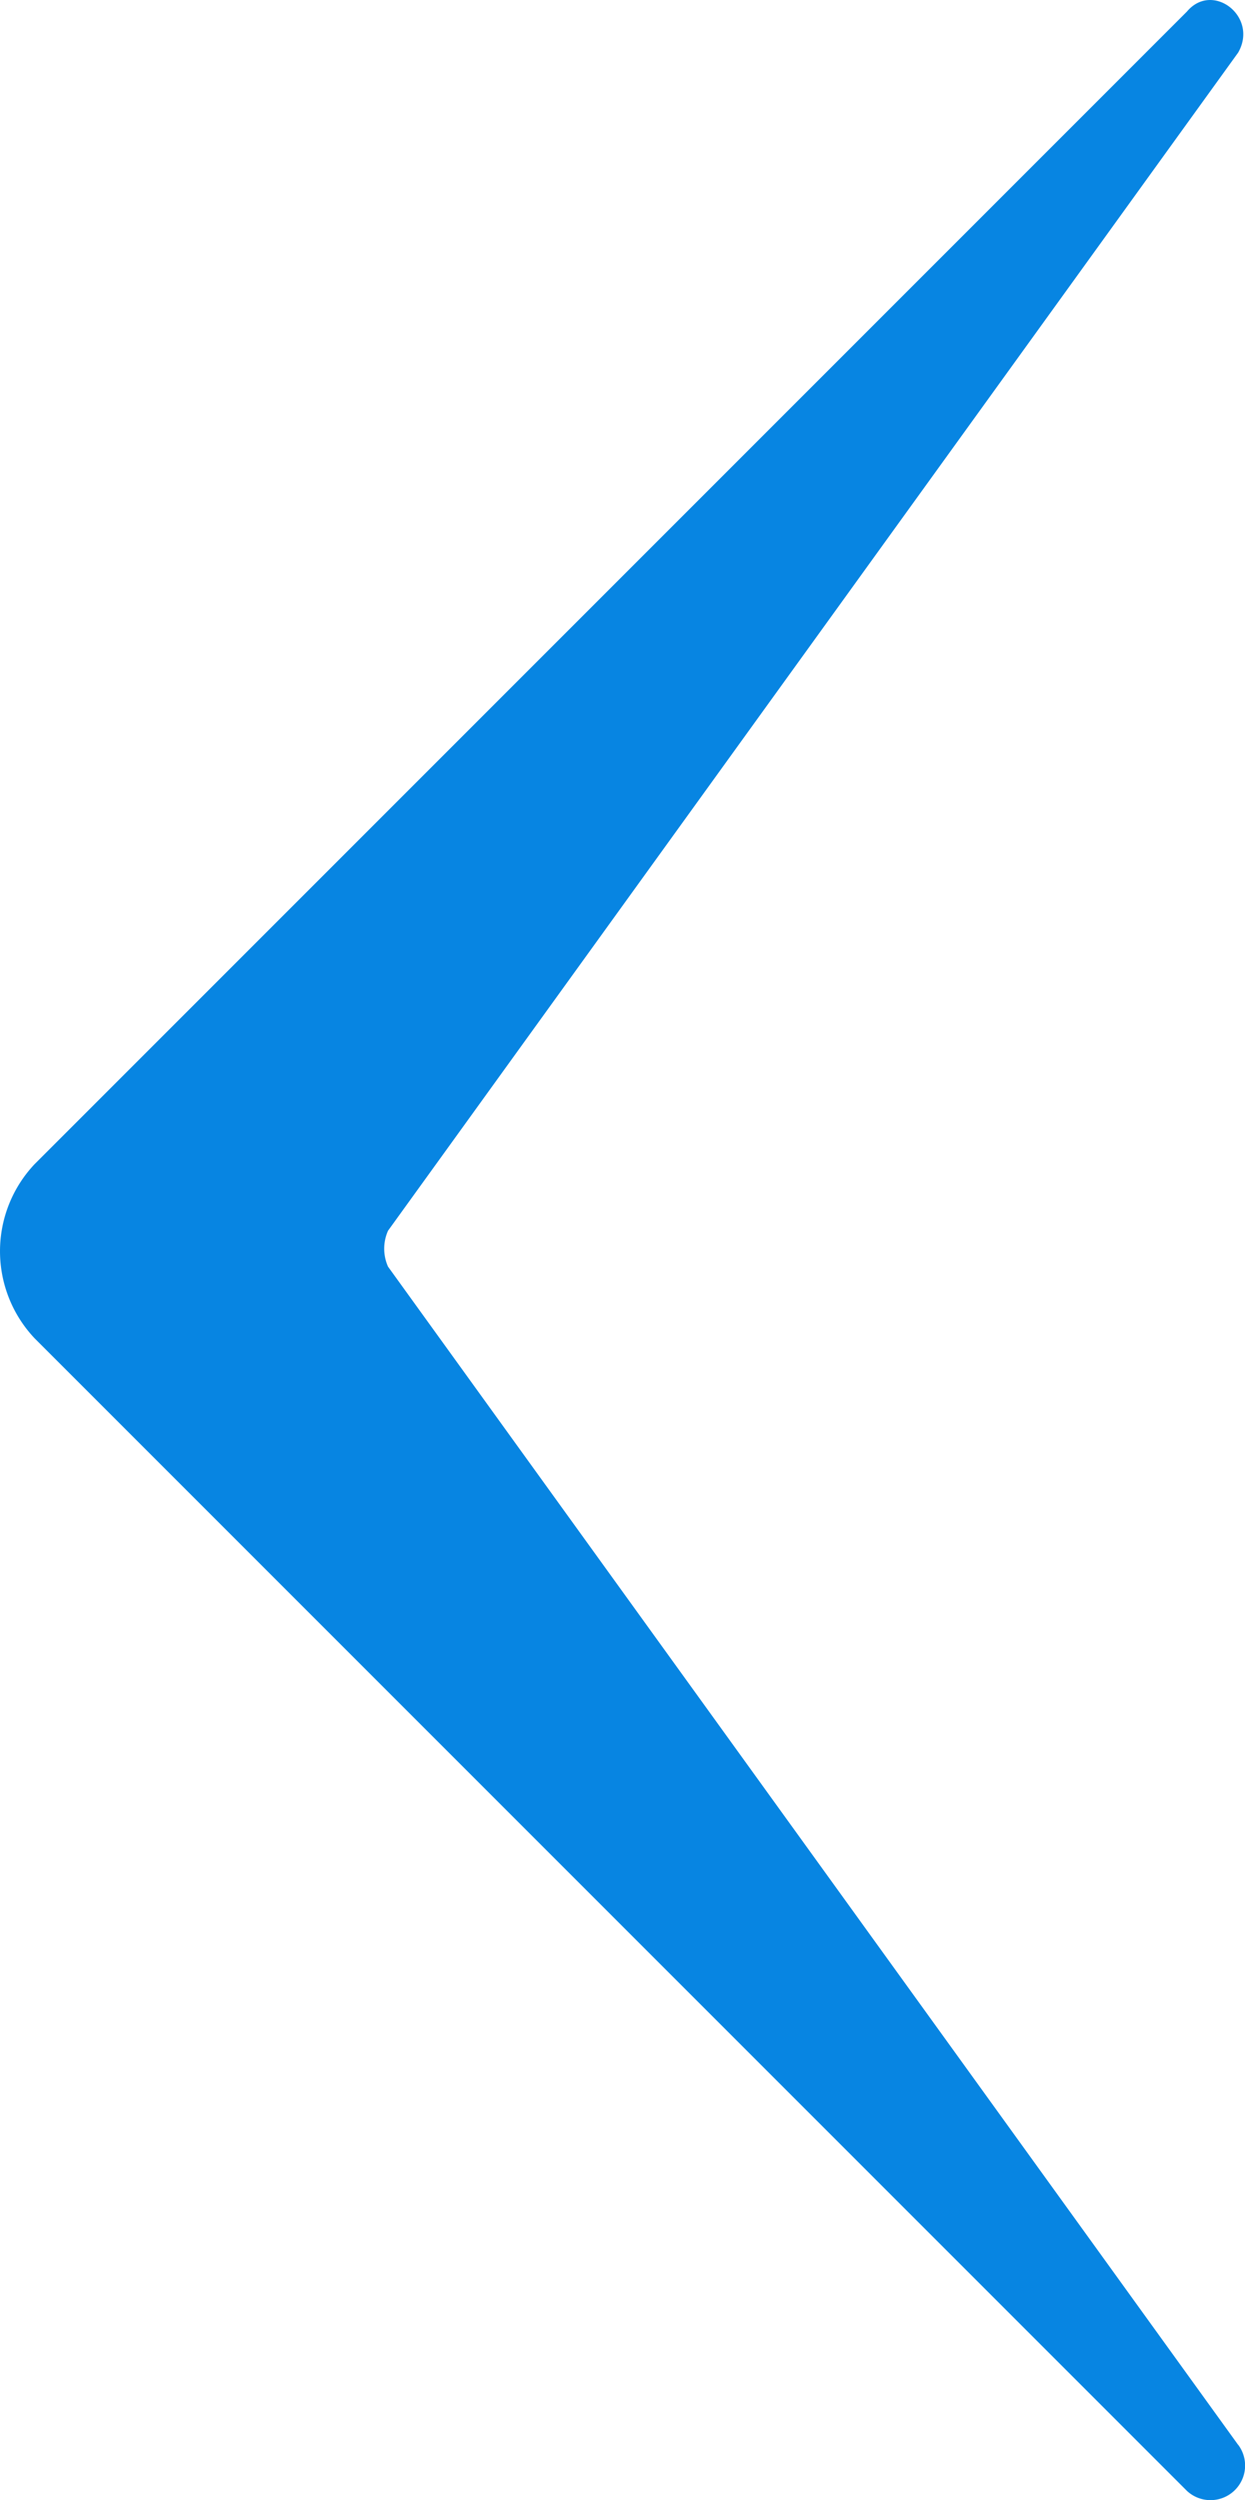 <svg xmlns="http://www.w3.org/2000/svg" width="11.297" height="22.681" viewBox="0 0 11.297 22.681">
  <path id="arrow_left" d="M47.754,33.628,37.065,41.342a.4.4,0,0,1-.326,0L26.051,33.628c-.326-.186-.649.232-.372.465L36.135,44.549a1.151,1.151,0,0,0,1.58,0L48.172,34.092a.314.314,0,0,0-.418-.465Z" transform="translate(44.863 -25.574) rotate(90)" fill="#0785e2" fill-rule="evenodd"/>
</svg>
